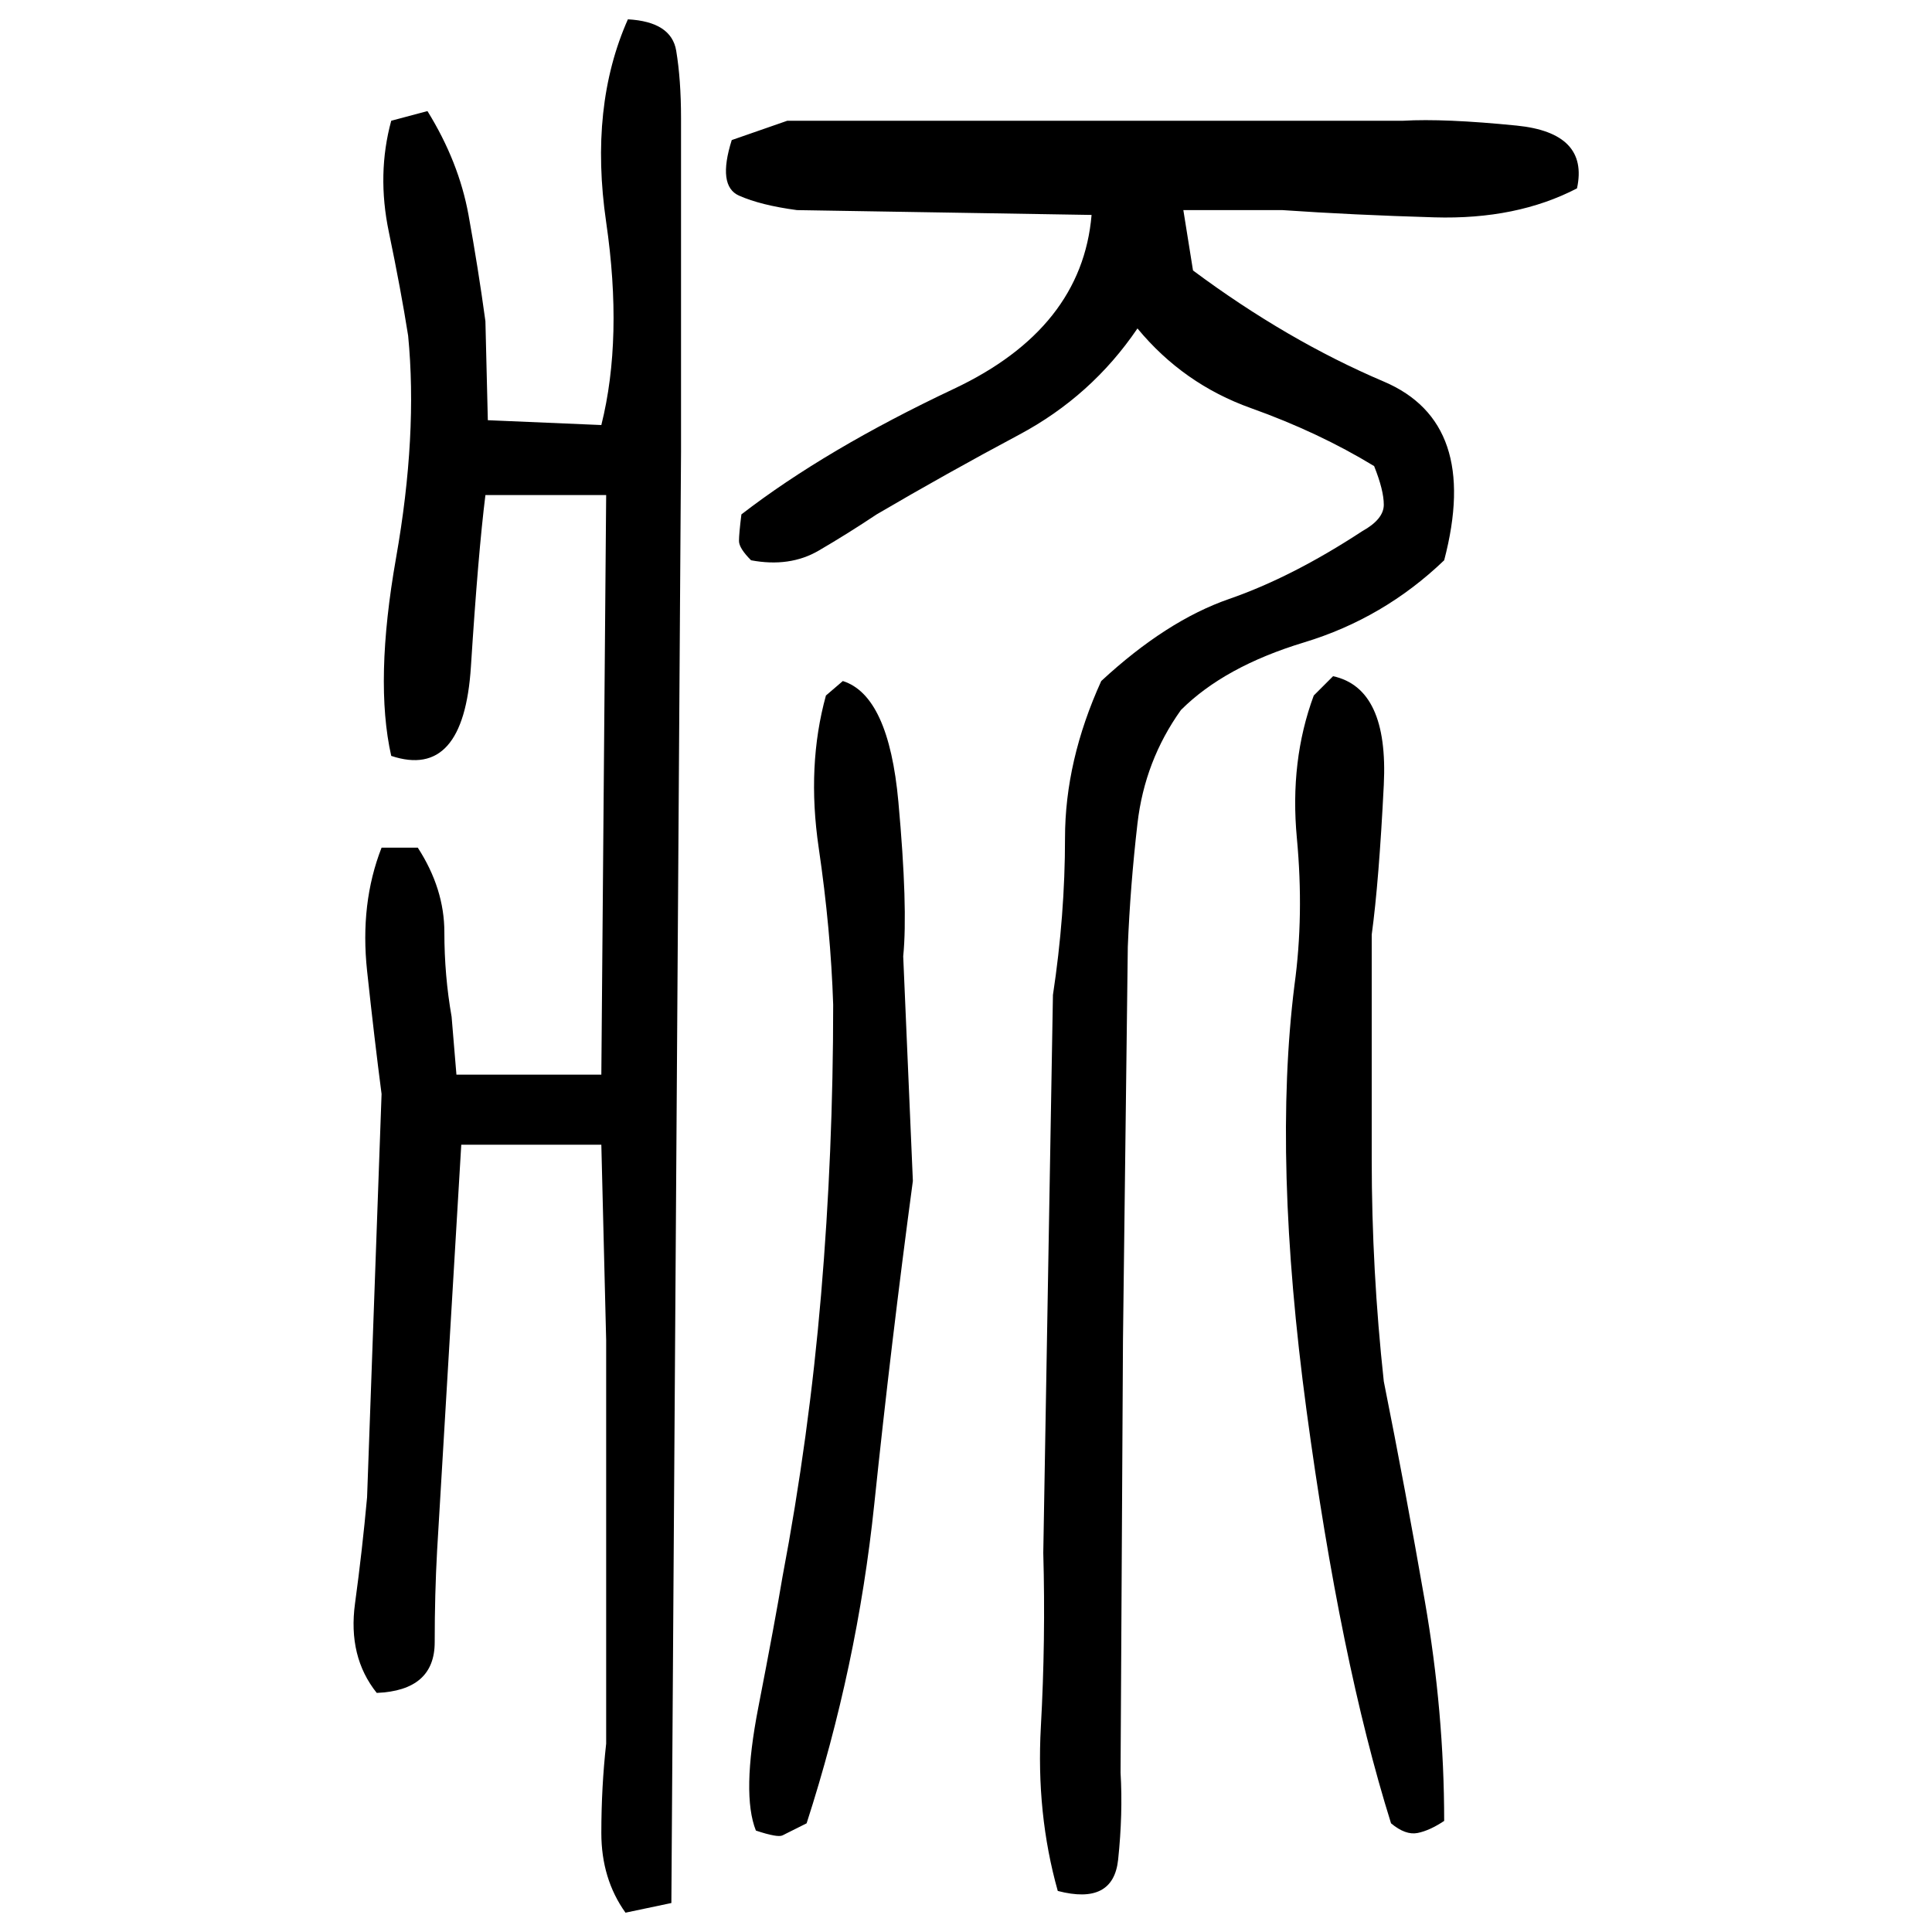 ﻿<?xml version="1.0" encoding="UTF-8" standalone="yes"?>
<svg xmlns="http://www.w3.org/2000/svg" height="100%" version="1.1" width="100%" viewBox="0 0 80 80">
  <g transform="scale(1)">
    <path fill="#000000" d="M26 0.8Q27.8 0.9 28 2.1T28.2 4.9V18.7L27.8 78.8L25.9 79.2Q24.9 77.8 24.9 75.9T25.1 72.2V55.5L24.9 47.4H19.1L18.1 64.2Q18 66.0 18.0 68T15.6 70.1Q14.4 68.6 14.7 66.4T15.2 62L15.8 45.3Q15.5 43.0 15.2 40.2T15.8 35.1H17.3Q18.4 36.8 18.4 38.6T18.7 42.1L18.9 44.5H24.9L25.1 20.5H20.1Q19.8 22.9 19.5 27.6T16.2 31.3Q15.5 28.2 16.4 23.1T16.9 13.9Q16.6 12 16.1 9.6T16.2 5L17.7 4.6Q19.0 6.7 19.4 8.9T20.1 13.3L20.2 17.4L24.9 17.6Q25.8 14.0 25.1 9.2T26 0.8ZM32.6 5H58.1Q59.8 4.9 62.8 5.2T65.3 7.8Q62.8 9.1 59.4 9T53.1 8.7H49L49.4 11.2Q53.3 14.1 57.3 15.8T59.8 23.2Q57.3 25.6 54.0 26.6T48.9 29.4Q47.4 31.5 47.1 34.1T46.7 39.2L46.5 55.5L46.4 73.4Q46.5 75.1 46.3 77T43.8 78.3Q42.9 75.1 43.1 71.5T43.2 64.3L43.6 41.2Q44.1 37.9 44.1 34.7T45.6 28.2Q48.3 25.7 50.9 24.8T56.4 22Q57.3 21.5 57.3 20.9T56.9 19.3Q54.6 17.9 51.8 16.9T47.1 13.6Q45.2 16.4 42.2 18.0T36.3 21.3Q35.1 22.1 33.9 22.8T31.1 23.2Q30.6 22.7 30.6 22.4T30.7 21.3Q34.2 18.6 39.5 16.1T45.2 8.9L33 8.7Q31.5 8.5 30.6 8.1T30.3 5.8L32.6 5ZM55.2 28Q57.5 28.5 57.3 32.5T56.8 38.7Q56.8 43.4 56.8 48T57.3 57.2Q58.2 61.7 59.0 66.3T59.8 75.4Q59.2 75.8 58.7 75.9T57.6 75.5Q55.5 68.8 54.1 58.4T53.6 40.8Q54.0 37.9 53.7 34.7T54.4 28.8L55.2 28ZM34.9 28.2Q36.8 28.8 37.2 33.2T37.4 39.6L37.8 48.9Q36.9 55.6 36.2 62.3T33.4 75.5Q32.6 75.9 32.4 76T31.3 75.8Q30.7 74.3 31.4 70.7T32.4 65.3Q33.5 59.5 34 53.6T34.5 41.6Q34.4 38.5 33.9 35.1T34.2 28.8L34.9 28.2Z" />
  </g>
</svg>

